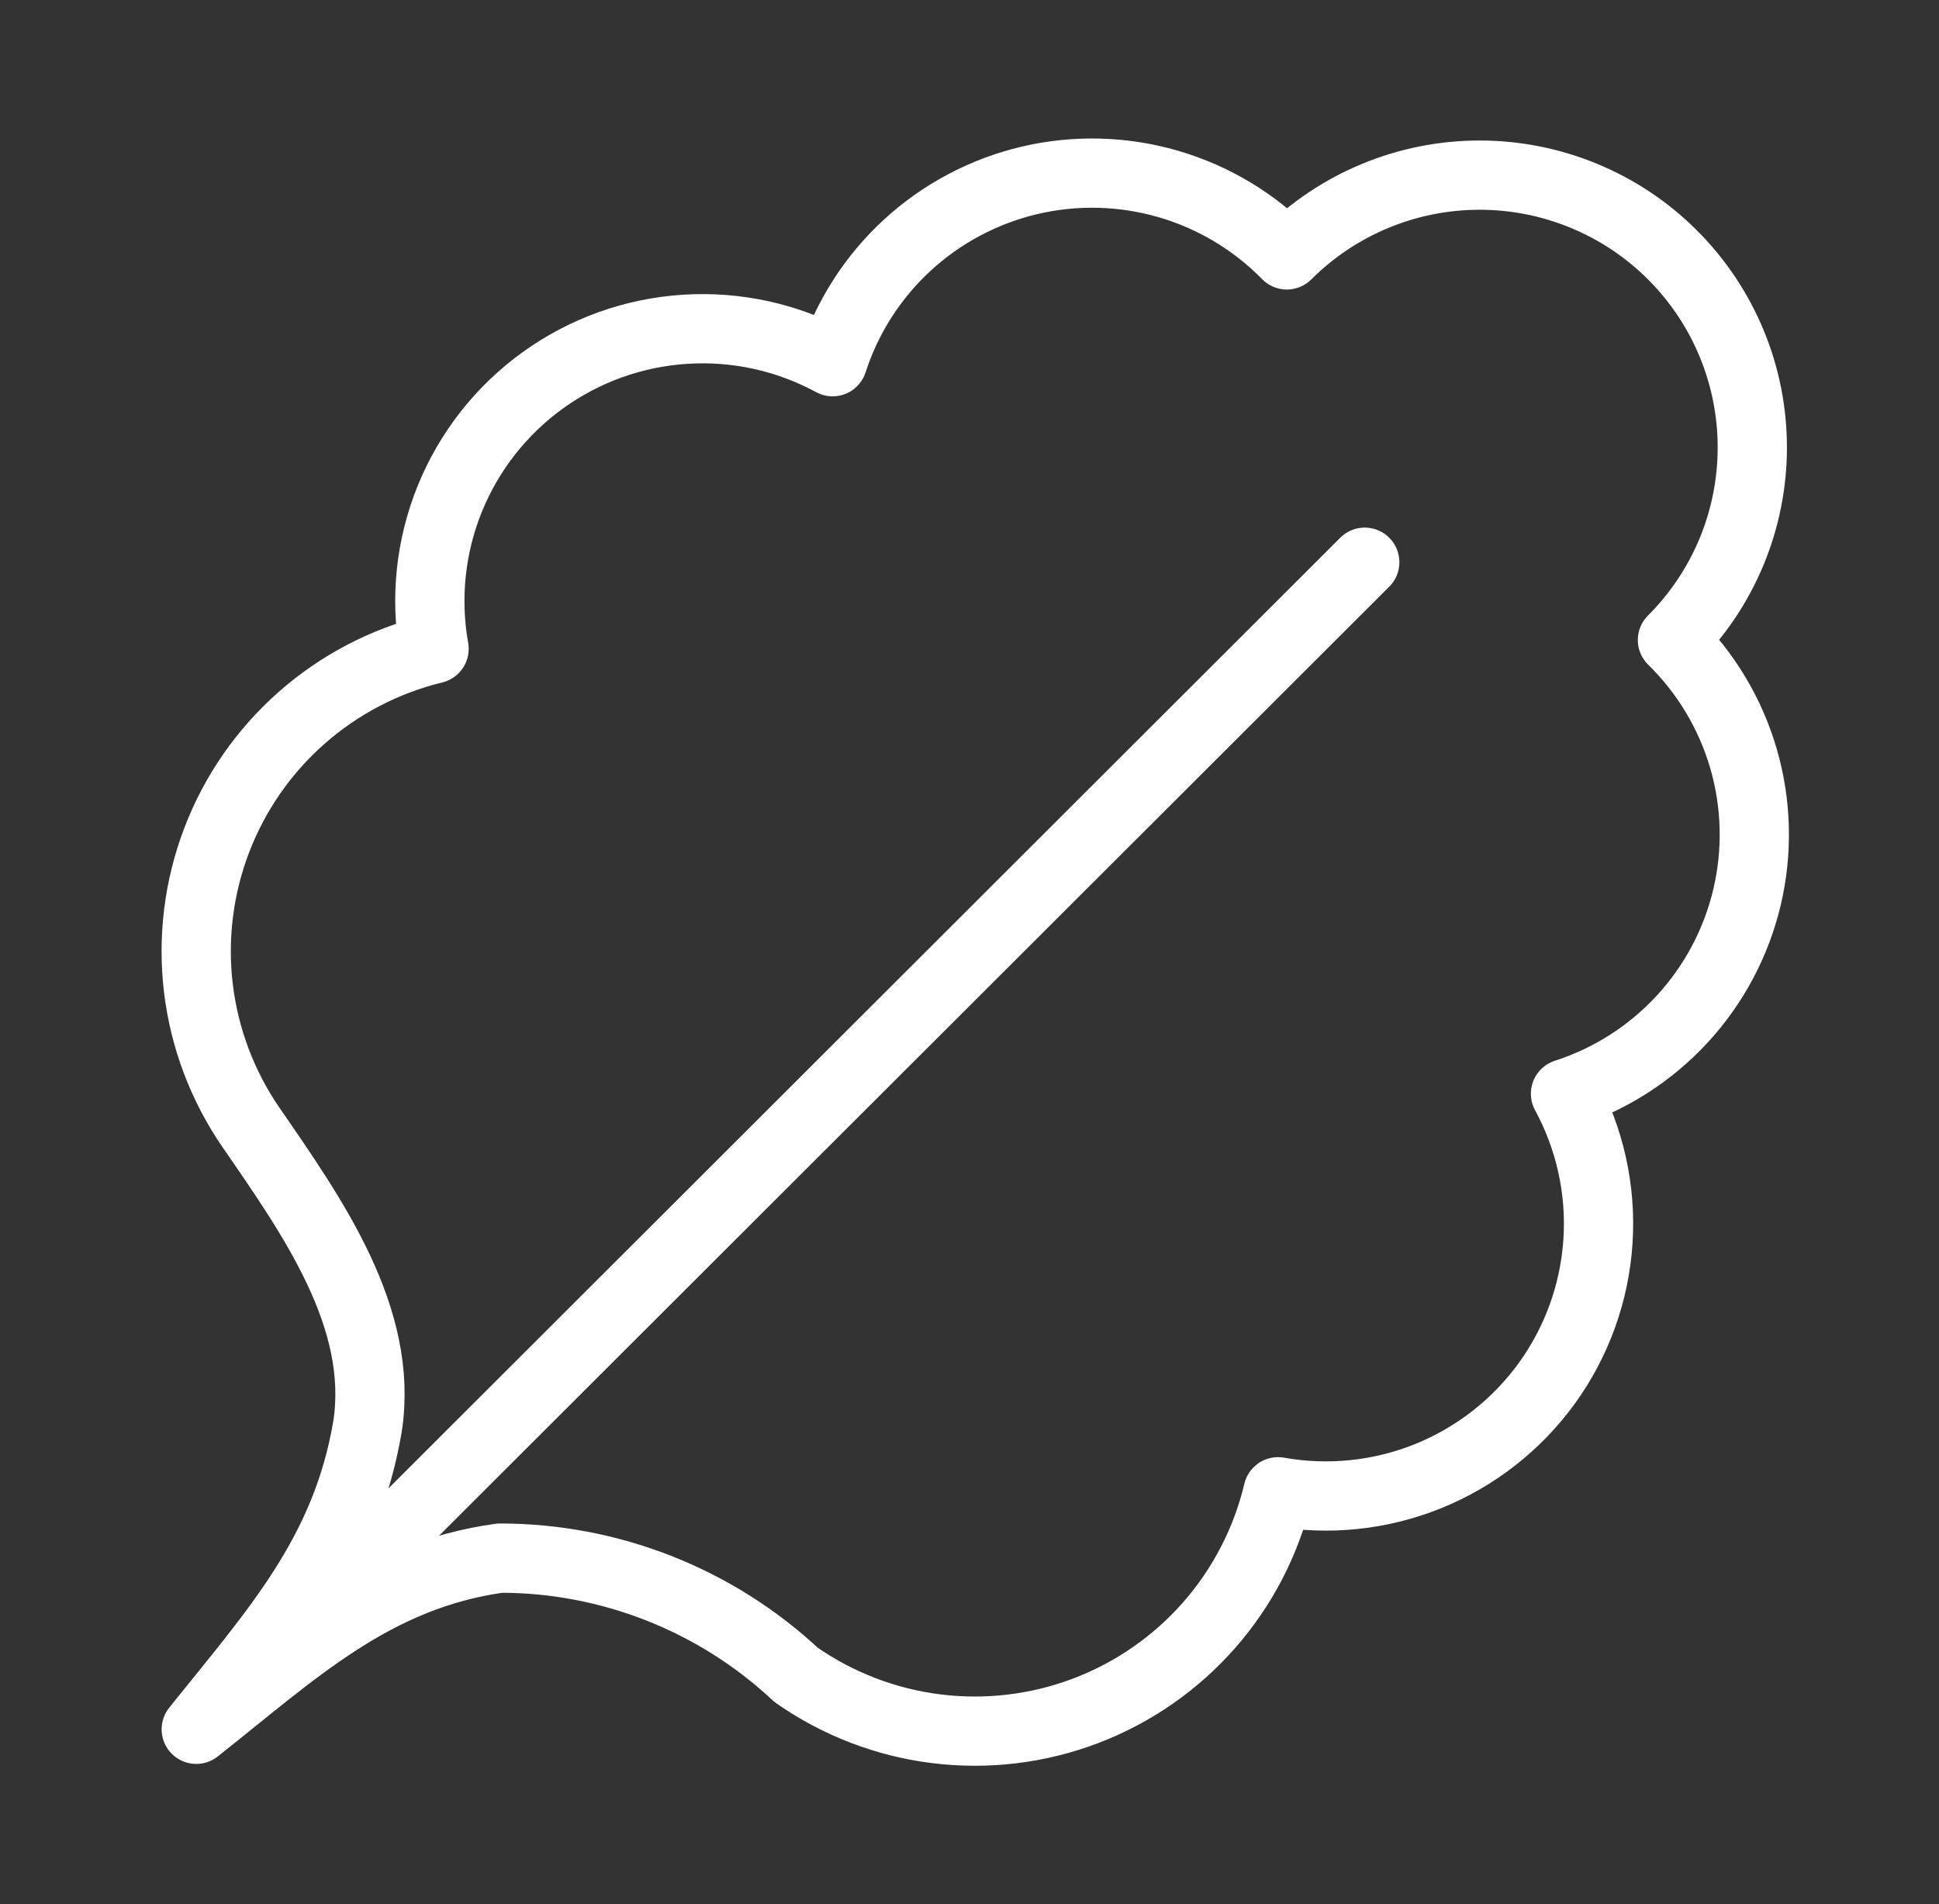 <svg width="56" height="55" viewBox="0 0 56 55" fill="none" xmlns="http://www.w3.org/2000/svg">
<rect x="0" y="0" width="56" height="55" fill="#333333" stroke="none"/>
<g id="lucide:leafy-green">
<path id="Vector" d="M5.668 49.946C8.48 47.728 10.775 45.508 14.442 45.002C17.617 45.002 20.673 46.207 22.991 48.373C24.194 49.215 25.585 49.75 27.043 49.931C28.501 50.112 29.981 49.934 31.354 49.413C32.727 48.891 33.951 48.042 34.92 46.939C35.888 45.836 36.572 44.513 36.911 43.086C38.371 43.346 39.874 43.189 41.249 42.633C42.623 42.077 43.812 41.145 44.68 39.944C45.547 38.742 46.057 37.321 46.151 35.843C46.246 34.365 45.92 32.89 45.213 31.589C46.503 31.173 47.663 30.431 48.582 29.436C49.5 28.44 50.146 27.225 50.457 25.907C50.767 24.59 50.732 23.214 50.355 21.914C49.977 20.614 49.27 19.433 48.302 18.485C49.033 17.755 49.613 16.888 50.009 15.934C50.405 14.979 50.608 13.957 50.608 12.924C50.608 11.891 50.405 10.868 50.009 9.914C49.613 8.959 49.033 8.092 48.302 7.362C47.571 6.631 46.703 6.052 45.747 5.657C44.792 5.262 43.768 5.058 42.734 5.058C40.645 5.058 38.642 5.887 37.165 7.362C36.217 6.395 35.035 5.688 33.733 5.311C32.431 4.934 31.054 4.899 29.735 5.209C28.416 5.52 27.199 6.165 26.202 7.082C25.206 8 24.463 9.159 24.047 10.447C22.744 9.74 21.267 9.415 19.788 9.51C18.308 9.604 16.885 10.114 15.682 10.98C14.48 11.846 13.546 13.034 12.99 14.407C12.433 15.78 12.276 17.281 12.536 18.739C11.12 19.084 9.808 19.767 8.714 20.731C7.62 21.694 6.777 22.908 6.258 24.269C5.738 25.63 5.557 27.097 5.73 28.543C5.904 29.989 6.427 31.371 7.254 32.571C9.04 35.16 11.088 38.063 10.617 41.182C10.001 44.874 7.949 47.097 5.668 49.946ZM5.668 49.946L39.415 16.238" stroke="white" stroke-width="2" stroke-linecap="round" stroke-linejoin="round"/>
</g>
</svg>
